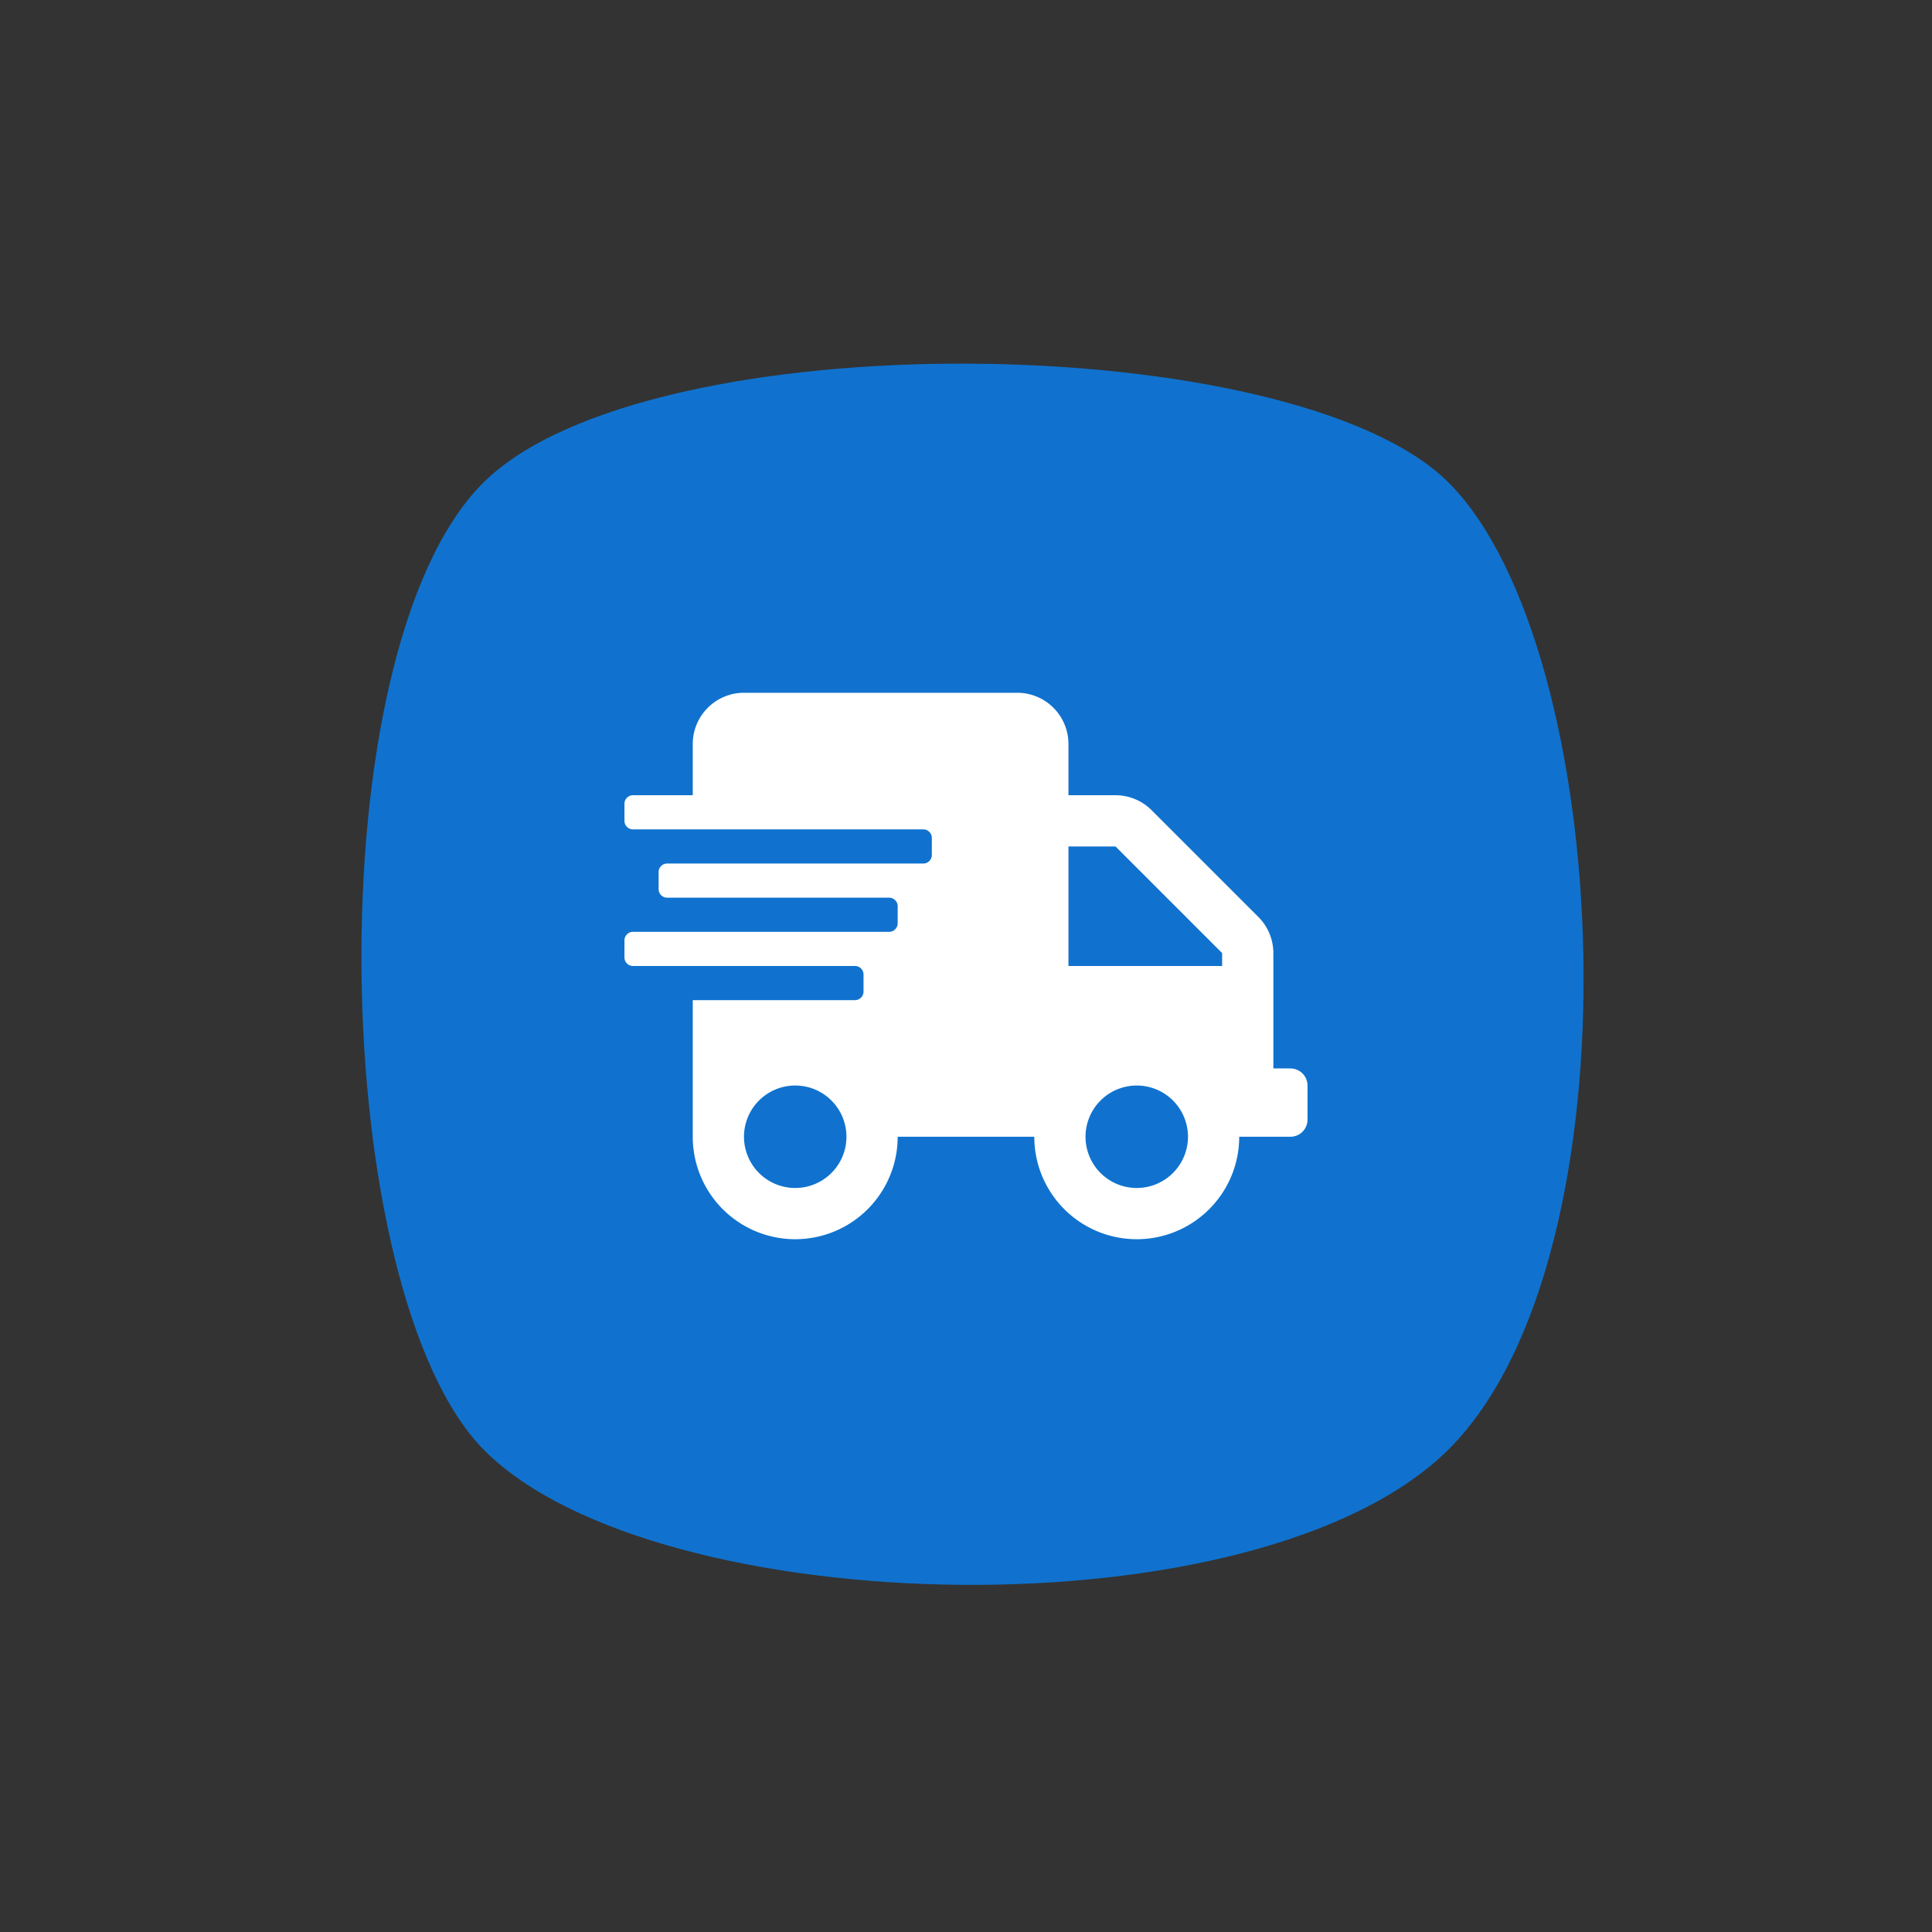 <svg xmlns="http://www.w3.org/2000/svg" xmlns:xlink="http://www.w3.org/1999/xlink" width="84.853" height="84.853" viewBox="0 0 84.853 84.853">
  <rect x="0" y="0" width="84.853" height="84.853" fill="#333333" stroke="none"/>
  <defs>
    <clipPath id="clip-path">
      <path id="Caminho_138" data-name="Caminho 138" d="M113.745,36.1c0,10.656,18.288,29.9,30,29.9,12.019,0,30-19.758,30-30.021,0-9.6-19.86-29.979-30-29.979-10.538,0-30,20.383-30,30.1" transform="translate(-113.745 -6)" fill="#1072ce"/>
    </clipPath>
    <clipPath id="clip-path-2">
      <rect id="Retângulo_161" data-name="Retângulo 161" width="113.565" height="62.968" fill="#1072ce"/>
    </clipPath>
  </defs>
  <g id="Grupo_281" data-name="Grupo 281" transform="translate(12.426 12.426)">
    <g id="Grupo_275" data-name="Grupo 275" transform="translate(-12.426 30) rotate(-45)">
      <g id="Grupo_270" data-name="Grupo 270" clip-path="url(#clip-path)">
        <g id="Grupo_269" data-name="Grupo 269" transform="translate(-22.214 -1.484)">
          <g id="Grupo_268" data-name="Grupo 268" transform="translate(0 0)" clip-path="url(#clip-path-2)">
            <rect id="Retângulo_160" data-name="Retângulo 160" width="113.565" height="62.968" fill="#1072ce"/>
          </g>
        </g>
      </g>
    </g>
    <path id="Icon_awesome-shipping-fast" data-name="Icon awesome-shipping-fast" d="M29.25,16.5H28.5V11.433a2.25,2.25,0,0,0-.661-1.589L23.156,5.161A2.25,2.25,0,0,0,21.567,4.5H19.5V2.25A2.251,2.251,0,0,0,17.25,0h-12A2.251,2.251,0,0,0,3,2.25V4.5H.375A.376.376,0,0,0,0,4.875v.75A.376.376,0,0,0,.375,6h12.75a.376.376,0,0,1,.375.375v.75a.376.376,0,0,1-.375.375H1.875a.376.376,0,0,0-.375.375v.75A.376.376,0,0,0,1.875,9h9.75A.376.376,0,0,1,12,9.375v.75a.376.376,0,0,1-.375.375H.375A.376.376,0,0,0,0,10.875v.75A.376.376,0,0,0,.375,12h9.75a.376.376,0,0,1,.375.375v.75a.376.376,0,0,1-.375.375H3v6a4.5,4.5,0,1,0,9,0h6a4.5,4.5,0,0,0,9,0h2.25a.752.752,0,0,0,.75-.75v-1.5A.752.752,0,0,0,29.25,16.5ZM7.5,21.75A2.25,2.25,0,1,1,9.75,19.5,2.251,2.251,0,0,1,7.5,21.75Zm15,0a2.25,2.25,0,1,1,2.25-2.25A2.251,2.251,0,0,1,22.5,21.75ZM26.25,12H19.5V6.75h2.067l4.683,4.683Z" transform="translate(15 18)" fill="#fff"/>
  </g>
</svg>

